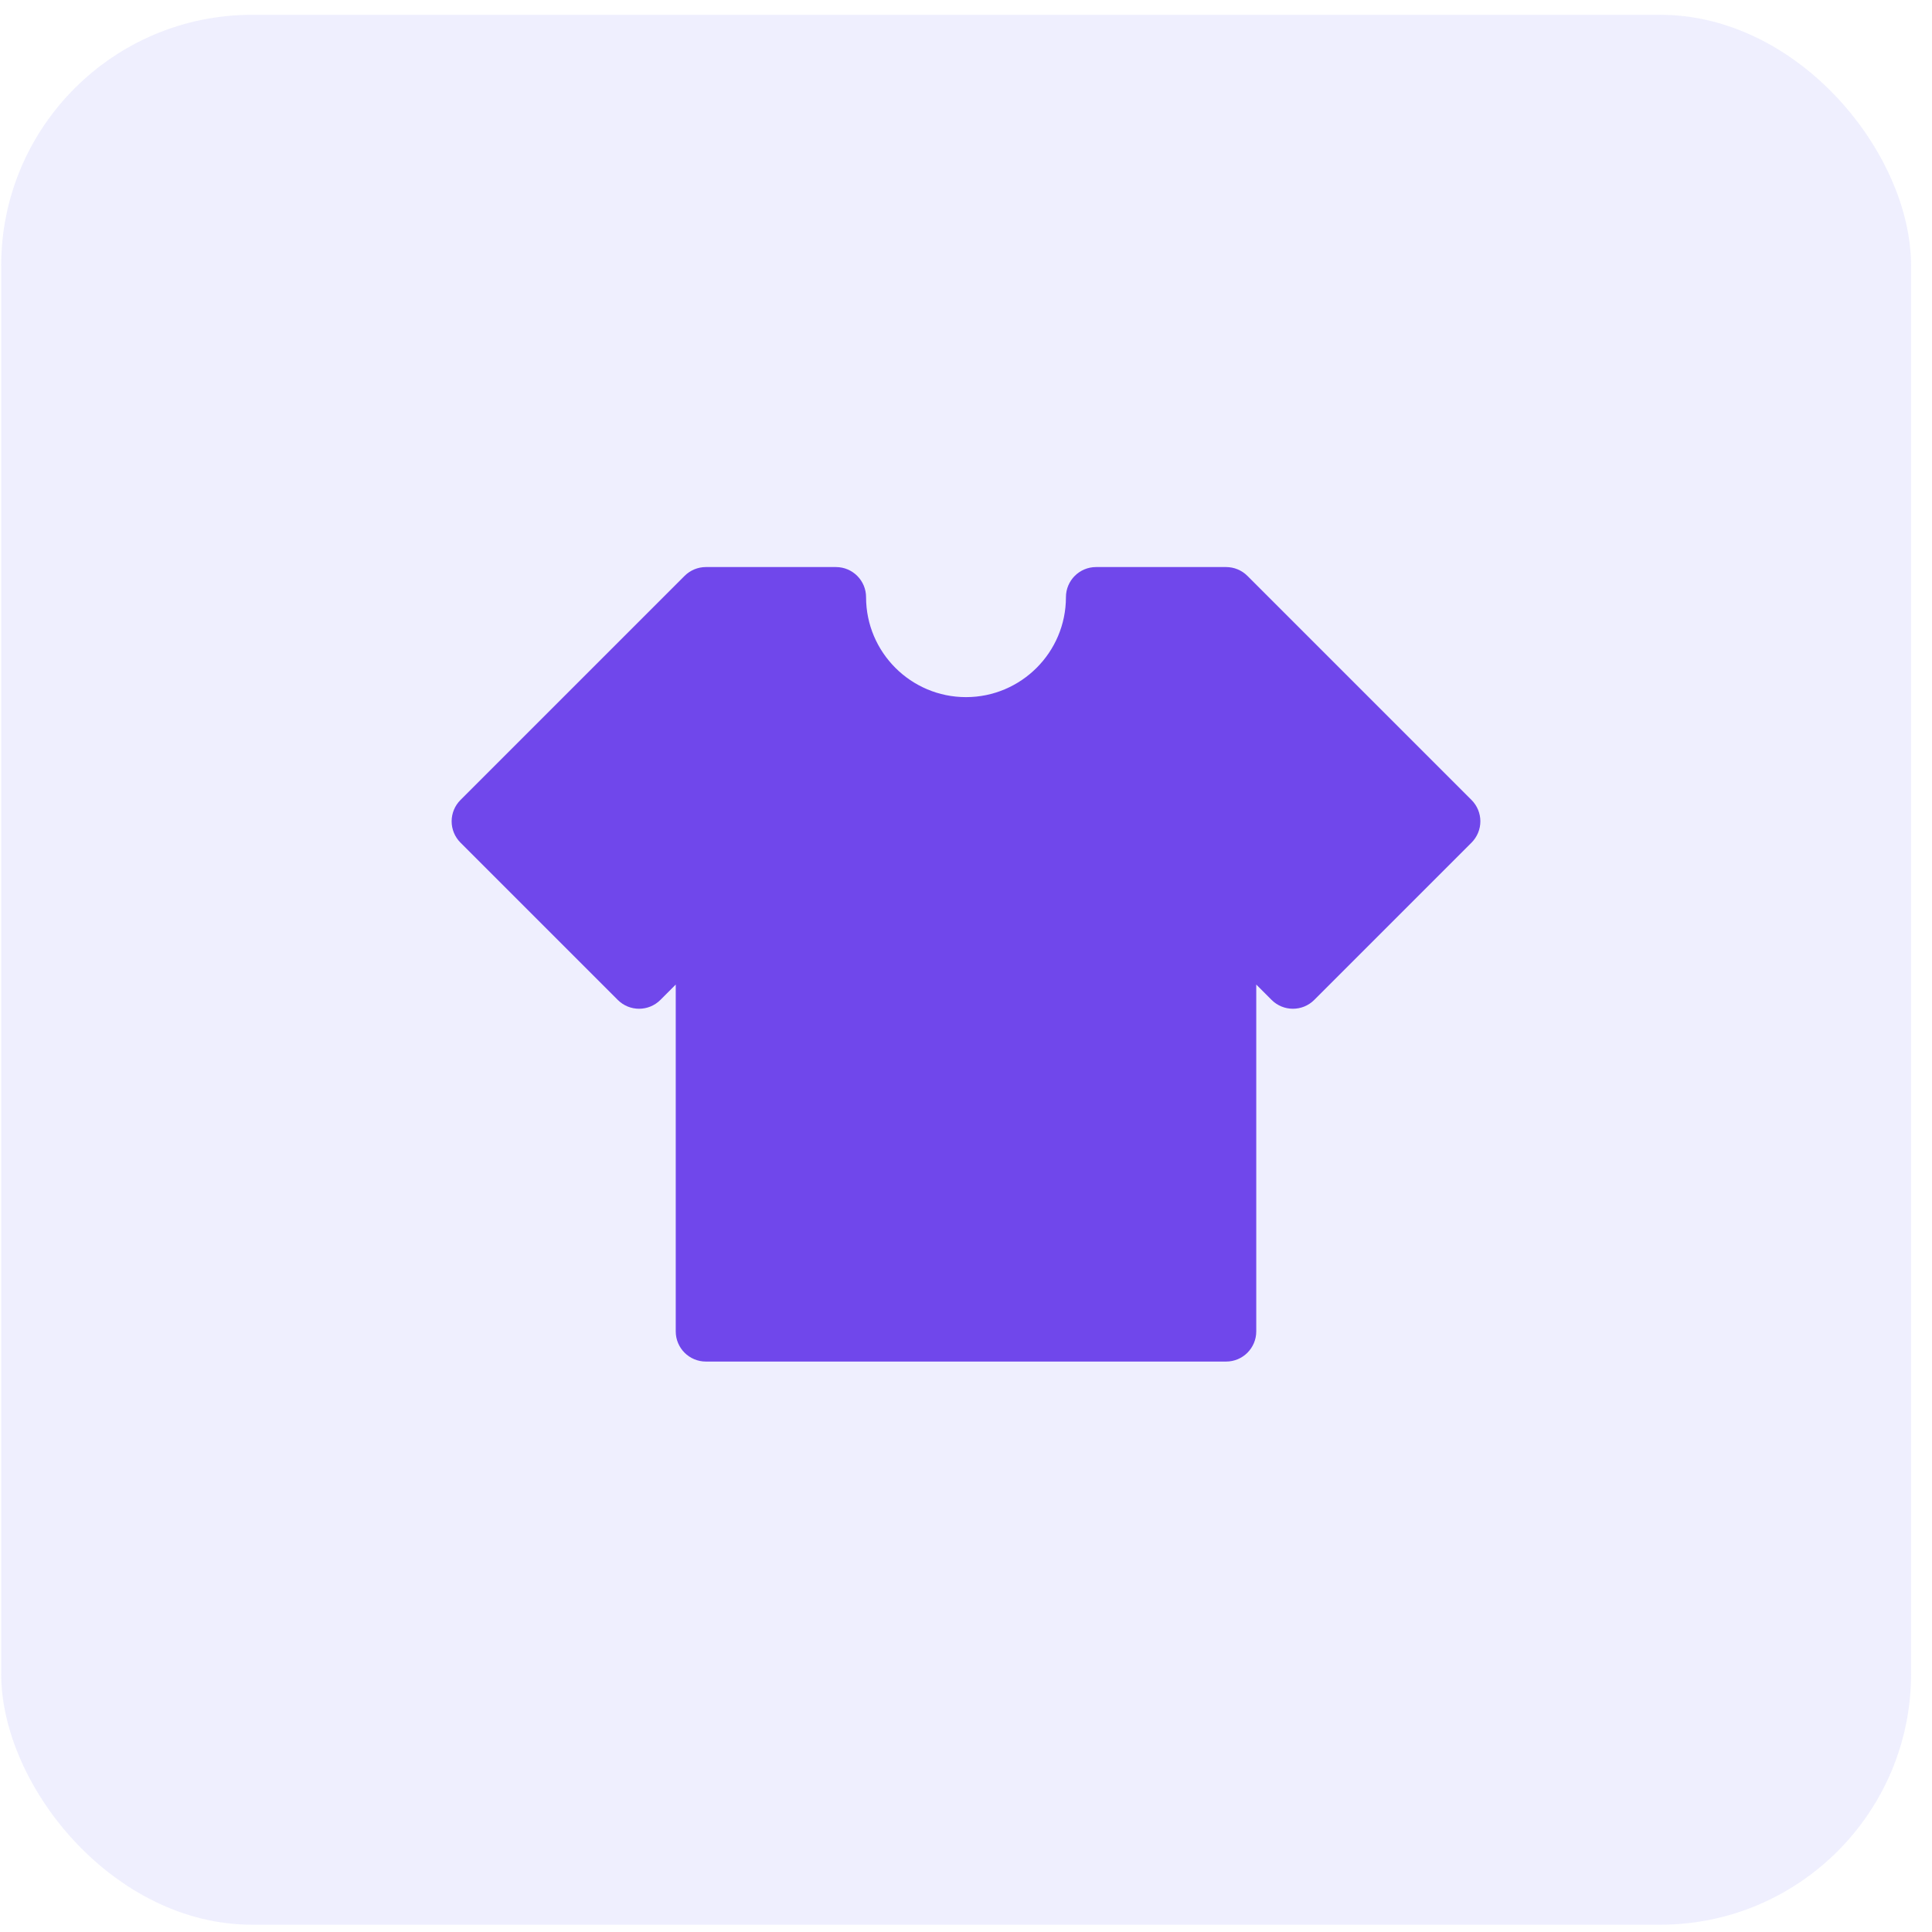 <svg width="77" height="77" viewBox="0 0 77 77" fill="none" xmlns="http://www.w3.org/2000/svg">
<rect opacity="0.4" x="0.047" y="0.59" width="76.119" height="76.12" rx="10" fill="#D8D8FE"/>
<path d="M58.648 31.884L49.716 22.952C49.491 22.727 49.185 22.6 48.867 22.6H43.684C43.021 22.6 42.483 23.138 42.483 23.801C42.483 25.998 40.696 27.784 38.5 27.784C36.304 27.784 34.517 25.998 34.517 23.801C34.517 23.138 33.979 22.6 33.316 22.6H28.133C27.815 22.6 27.509 22.727 27.284 22.952L18.352 31.884C18.127 32.109 18 32.415 18 32.733C18 33.052 18.127 33.357 18.352 33.583L24.621 39.852C25.09 40.321 25.851 40.321 26.32 39.852L26.932 39.239V53.064C26.932 53.727 27.47 54.265 28.133 54.265H48.867C49.53 54.265 50.068 53.727 50.068 53.064V39.239L50.68 39.852C51.149 40.321 51.91 40.321 52.379 39.852L58.648 33.583C58.873 33.357 59 33.052 59 32.733C59 32.415 58.873 32.109 58.648 31.884Z" fill="#7047EB"/>
</svg>
